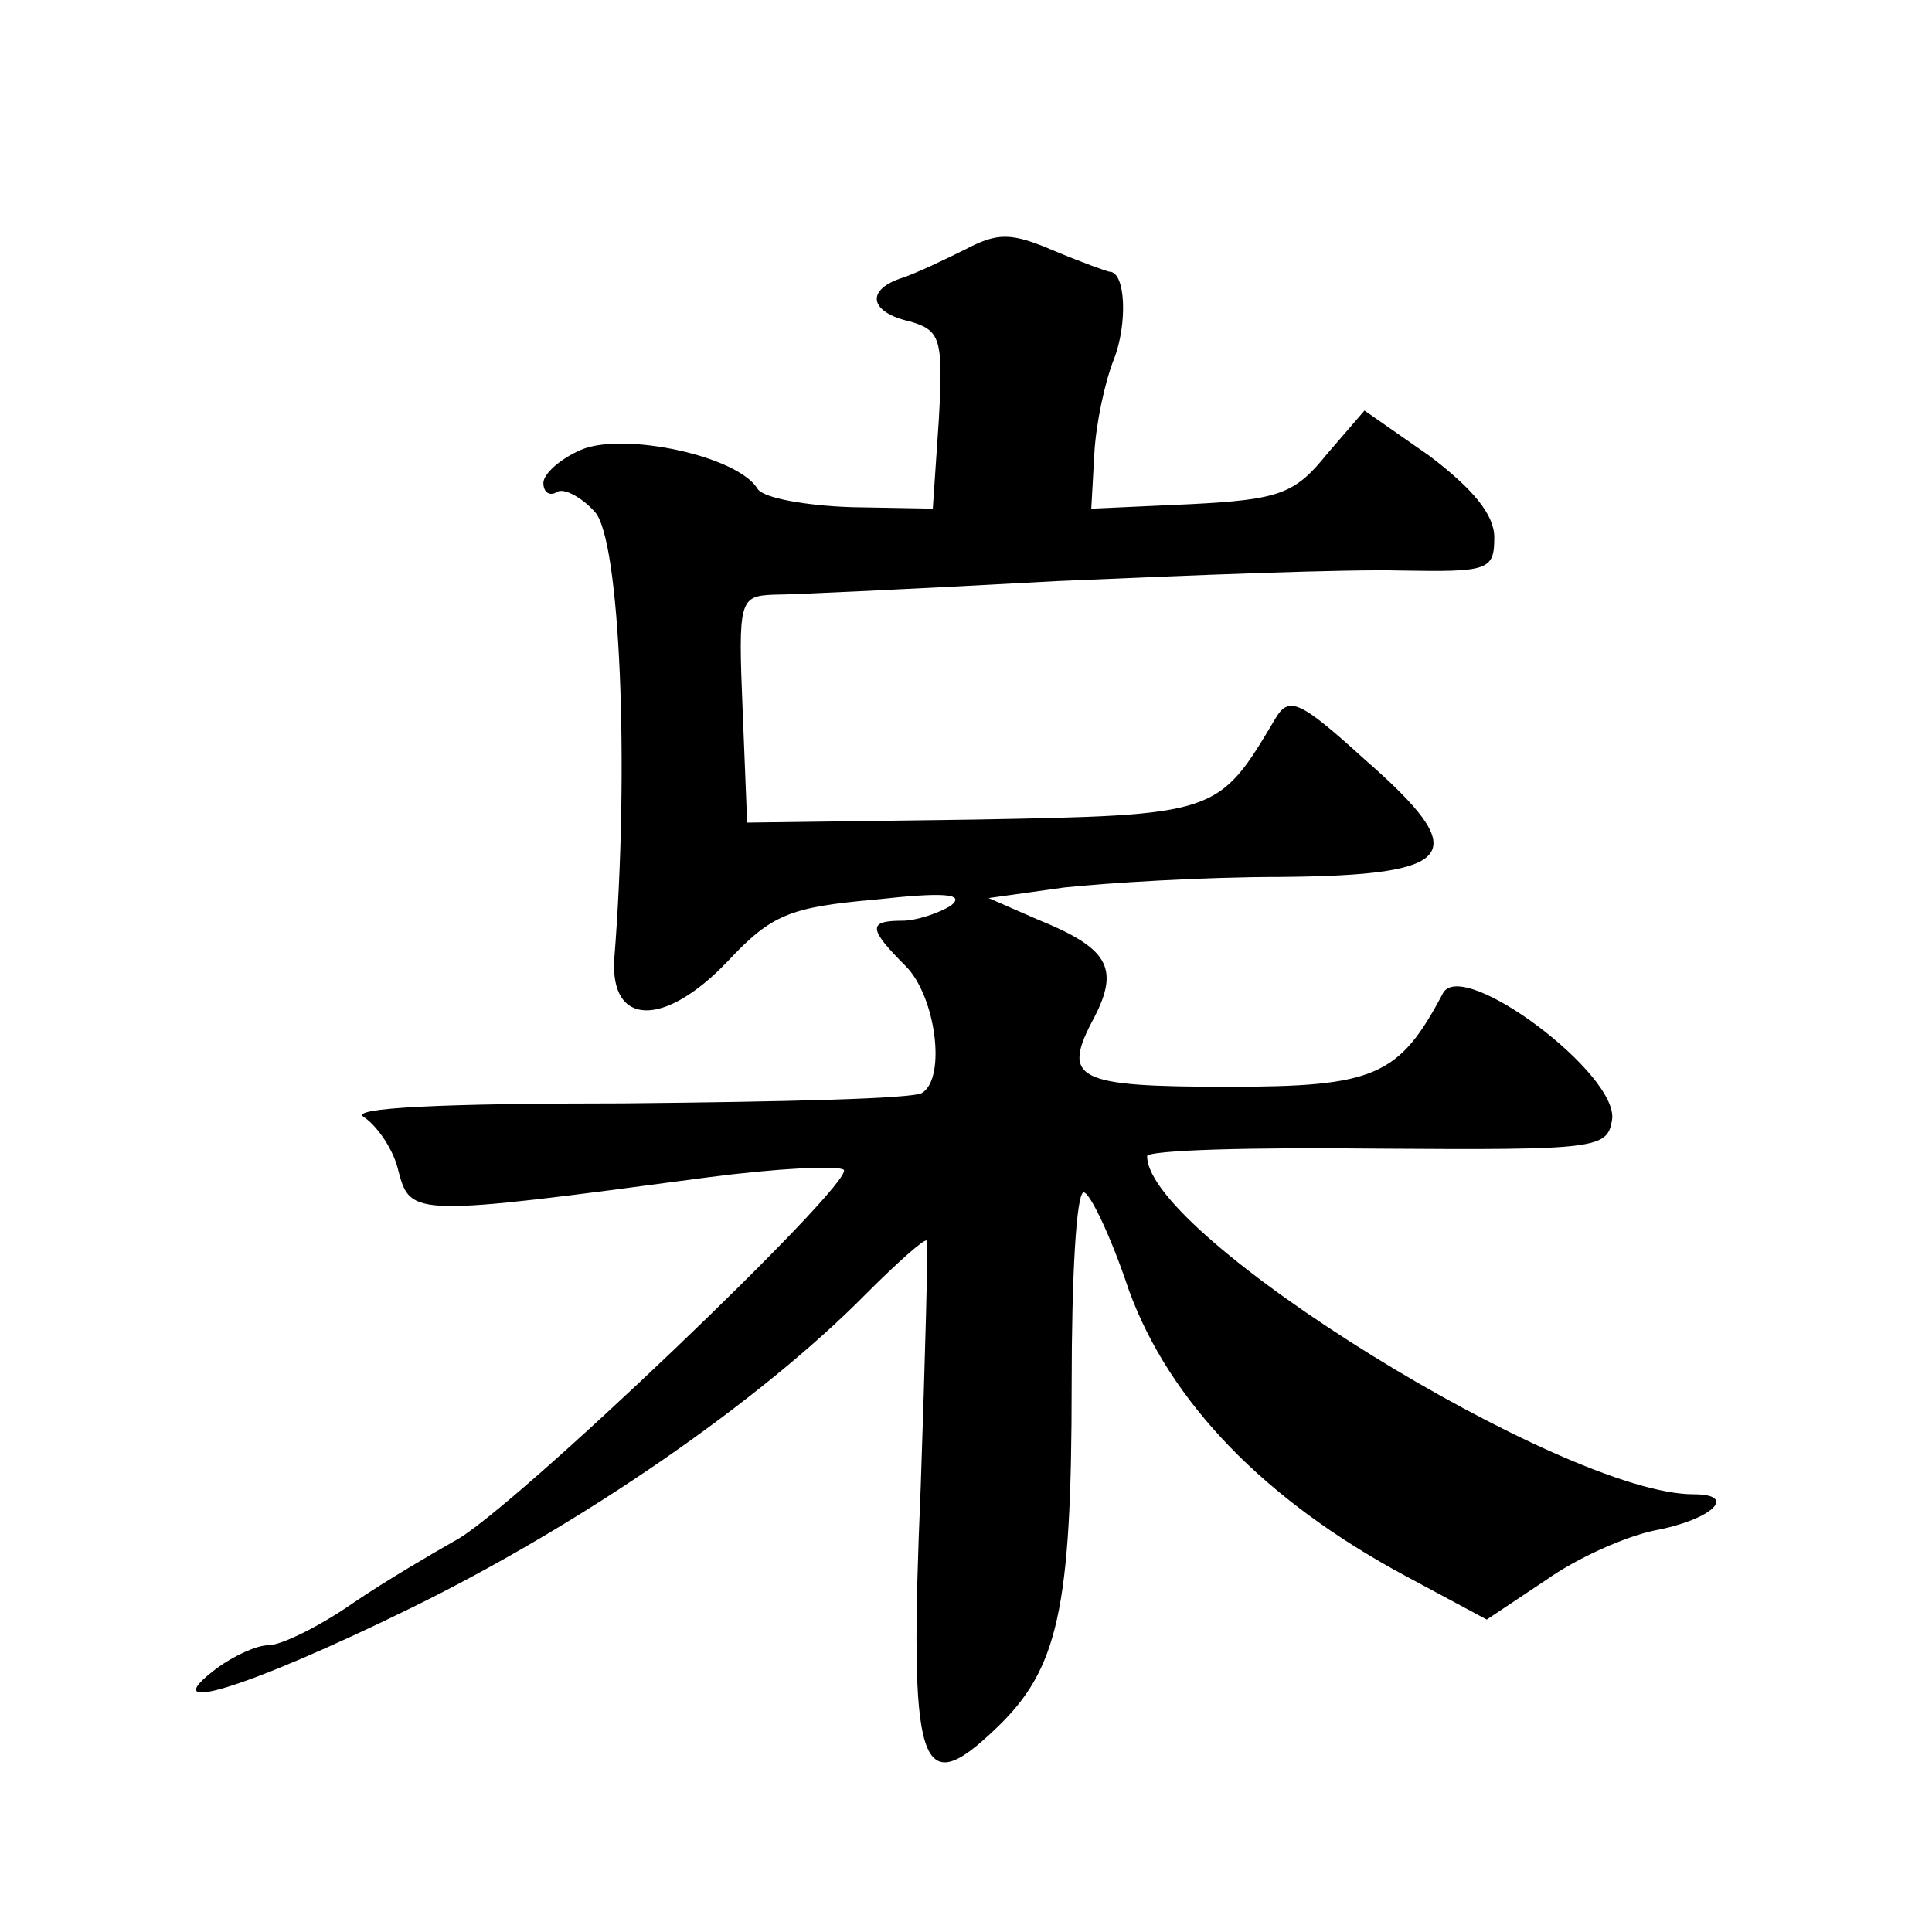 <?xml version="1.0" standalone="no"?>
<!DOCTYPE svg PUBLIC "-//W3C//DTD SVG 20010904//EN"
 "http://www.w3.org/TR/2001/REC-SVG-20010904/DTD/svg10.dtd">
<svg version="1.0" xmlns="http://www.w3.org/2000/svg"
 width="128pt" height="128pt" viewBox="0 0 128 128"
 preserveAspectRatio="xMidYMid meet">
<g transform="translate(0,128) scale(0.1,-0.1)"
fill="#0" stroke="none">
<path d="M640 1115 c-14 -7 -33 -16 -42 -19 -25 -8 -22 -23 5 -29 20 -6 22 -11
19 -65 l-4 -59 -54 1 c-30 1 -58 6 -62 12 -13 22 -89 38 -117 26 -14 -6 -25 -16
-25 -22 0 -6 4 -9 9 -6 4 3 16 -3 25 -13 17 -18 23 -170 13 -296 -3 -45 33 -46
75 -2 29 31 41 36 98 41 45 5 60 4 50 -4 -8 -5 -23 -10 -32 -10 -23 0 -23 -5 2
-30 20 -20 27 -74 11 -84 -5 -4 -94 -6 -198 -7 -121 0 -182 -3 -172 -9 9 -6 20
-22 23 -36 8 -30 10 -30 205 -4 46 6 86 8 90 5 8 -8 -222 -228 -258 -246 -14 -8
-45 -26 -67 -41 -23 -16 -48 -28 -56 -28 -8 0 -23 -7 -34 -15 -44 -33 19 -14 129
40 112 55 230 136 301 208 21 21 39 37 40 35 1 -2 -1 -75 -4 -163 -8 -188 -1 -209
50 -160 41 39 50 79 50 228 0 70 3 127 8 127 4 0 18 -29 30 -65 27 -74 90 -139
183 -189 l54 -29 39 26 c21 15 53 29 72 33 38 7 56 24 26 24 -86 0 -362 171 -362
224 0 4 69 6 153 5 145 -1 152 0 155 19 5 30 -99 108 -112 84 -29 -55 -45 -62 -142
-62 -102 0 -111 5 -89 46 17 33 9 46 -38 65 l-32 14 50 7 c28 3 92 7 143 7 119
1 128 15 56 78 -43 39 -50 42 -59 27 -38 -64 -38 -64 -200 -67 l-150 -2 -3 75 c-3
72 -2 75 20 76 13 0 97 4 188 9 91 4 193 8 228 7 58 -1 62 0 62 22 0 15 -14 32
-43 54 l-43 30 -25 -29 c-21 -26 -31 -30 -90 -33 l-66 -3 2 36 c1 20 7 48 13 63
9 23 8 58 -3 58 -1 0 -18 6 -37 14 -28 12 -37 12 -58 1z"/>
</g>
</svg>
